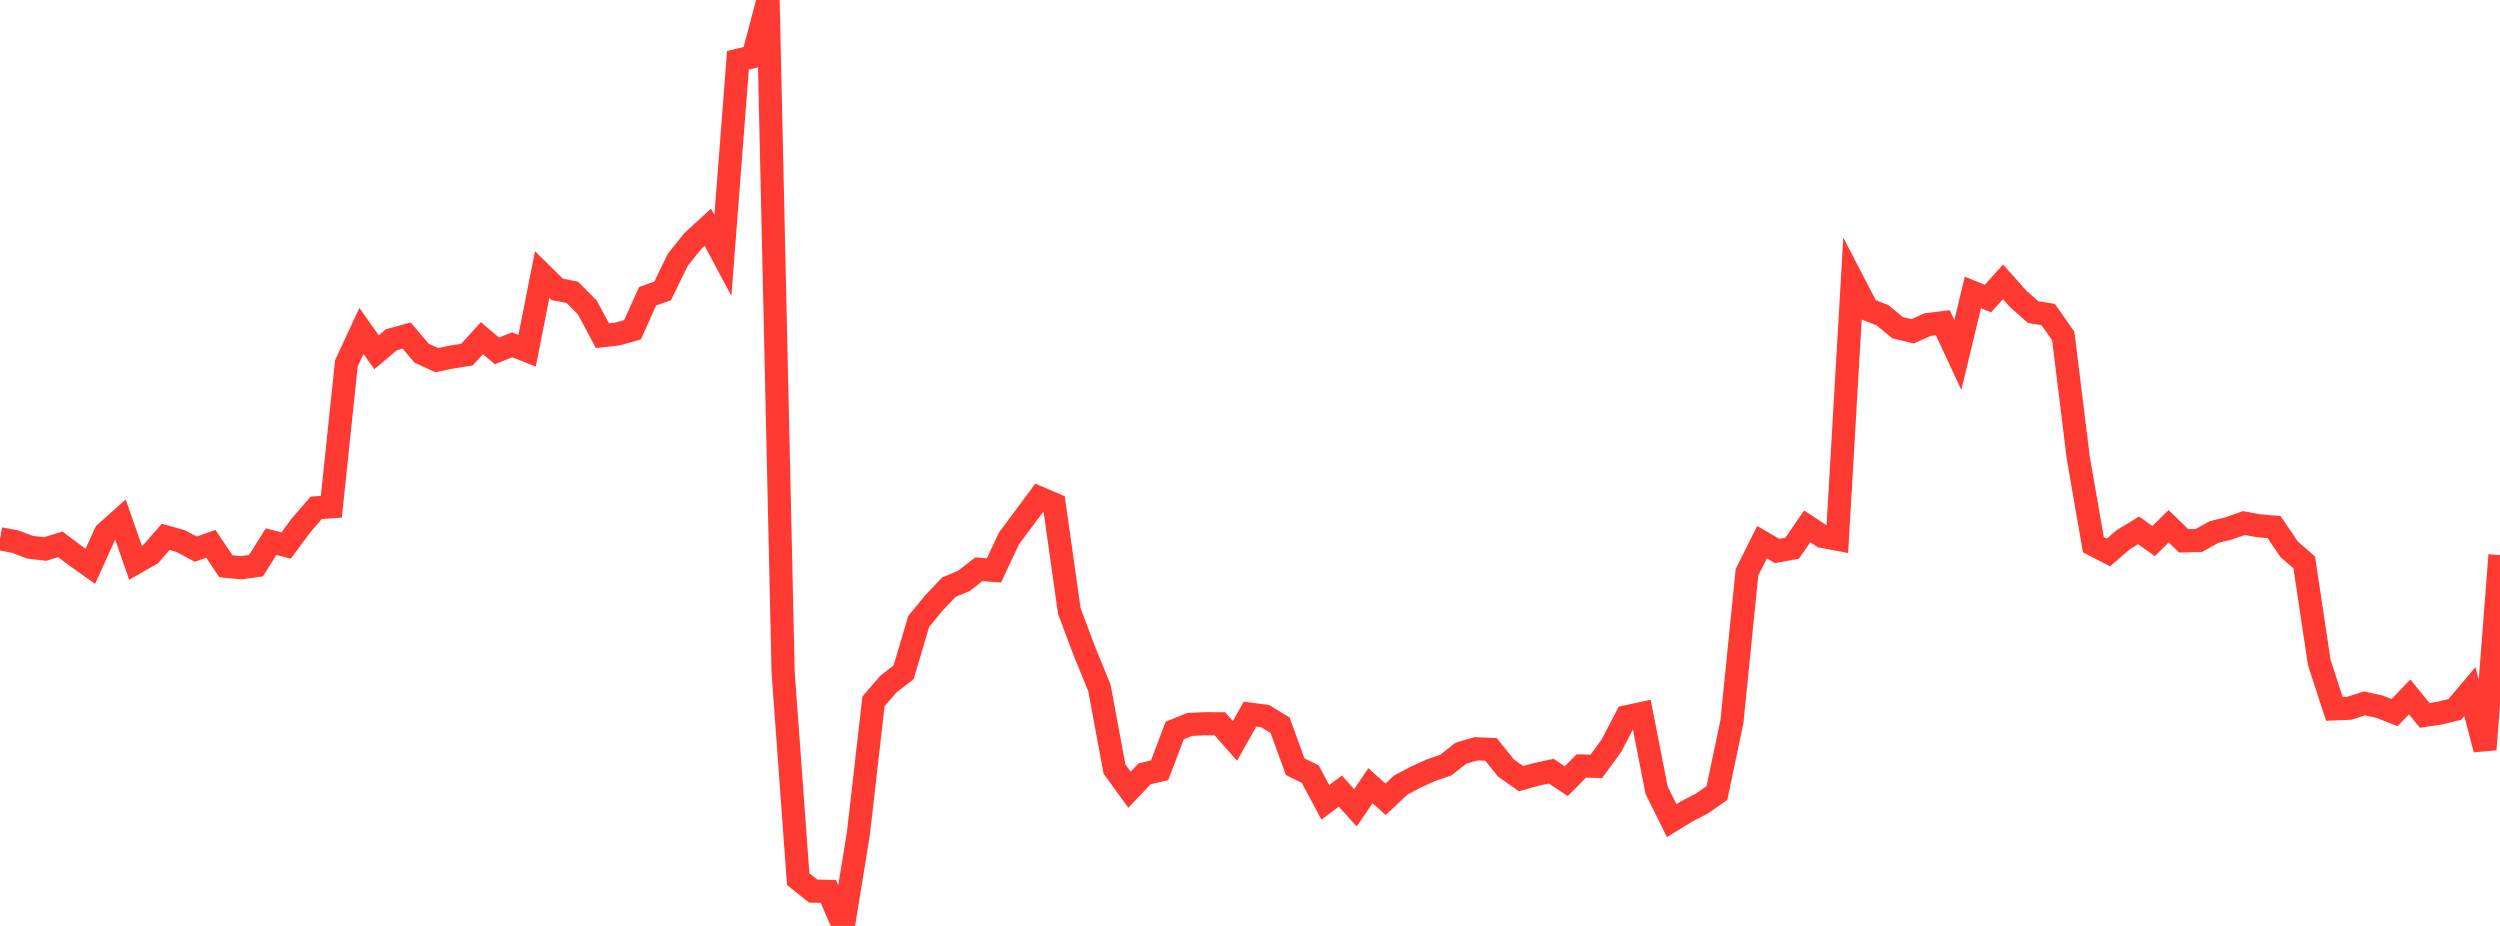 <?xml version="1.0" standalone="no"?>
<!DOCTYPE svg PUBLIC "-//W3C//DTD SVG 1.1//EN" "http://www.w3.org/Graphics/SVG/1.1/DTD/svg11.dtd">

<svg width="135" height="50" viewBox="0 0 135 50" preserveAspectRatio="none" 
  xmlns="http://www.w3.org/2000/svg"
  xmlns:xlink="http://www.w3.org/1999/xlink">


<polyline points="0.0, 29.092 0.813, 29.245 1.627, 29.552 2.44, 29.647 3.253, 29.393 4.066, 30.002 4.88, 30.581 5.693, 28.785 6.506, 28.059 7.319, 30.393 8.133, 29.926 8.946, 28.99 9.759, 29.219 10.572, 29.655 11.386, 29.366 12.199, 30.579 13.012, 30.658 13.825, 30.546 14.639, 29.249 15.452, 29.459 16.265, 28.358 17.078, 27.422 17.892, 27.366 18.705, 19.62 19.518, 17.87 20.331, 19.022 21.145, 18.34 21.958, 18.12 22.771, 19.075 23.584, 19.448 24.398, 19.279 25.211, 19.152 26.024, 18.265 26.837, 18.95 27.651, 18.619 28.464, 18.94 29.277, 14.825 30.09, 15.627 30.904, 15.785 31.717, 16.605 32.53, 18.128 33.343, 18.036 34.157, 17.808 34.97, 15.997 35.783, 15.707 36.596, 14.038 37.41, 13.018 38.223, 12.272 39.036, 13.794 39.849, 3.255 40.663, 3.059 41.476, 0.0 42.289, 36.295 43.102, 47.474 43.916, 48.121 44.729, 48.135 45.542, 50.0 46.355, 44.995 47.169, 37.87 47.982, 36.932 48.795, 36.306 49.608, 33.561 50.422, 32.568 51.235, 31.711 52.048, 31.368 52.861, 30.739 53.675, 30.802 54.488, 29.07 55.301, 27.98 56.114, 26.885 56.928, 27.232 57.741, 32.989 58.554, 35.157 59.367, 37.145 60.181, 41.525 60.994, 42.645 61.807, 41.785 62.62, 41.594 63.434, 39.449 64.247, 39.119 65.06, 39.081 65.873, 39.084 66.687, 40.007 67.5, 38.564 68.313, 38.67 69.127, 39.164 69.94, 41.404 70.753, 41.801 71.566, 43.326 72.38, 42.721 73.193, 43.62 74.006, 42.428 74.819, 43.162 75.633, 42.399 76.446, 41.964 77.259, 41.597 78.072, 41.318 78.886, 40.674 79.699, 40.435 80.512, 40.467 81.325, 41.474 82.139, 42.047 82.952, 41.819 83.765, 41.642 84.578, 42.184 85.392, 41.363 86.205, 41.382 87.018, 40.264 87.831, 38.706 88.645, 38.531 89.458, 42.674 90.271, 44.313 91.084, 43.816 91.898, 43.393 92.711, 42.828 93.524, 38.972 94.337, 30.905 95.151, 29.277 95.964, 29.752 96.777, 29.602 97.59, 28.424 98.404, 28.961 99.217, 29.116 100.03, 15.134 100.843, 16.704 101.657, 17.024 102.47, 17.695 103.283, 17.889 104.096, 17.527 104.91, 17.425 105.723, 19.17 106.536, 15.793 107.349, 16.124 108.163, 15.22 108.976, 16.132 109.789, 16.854 110.602, 16.984 111.416, 18.142 112.229, 24.737 113.042, 29.414 113.855, 29.833 114.669, 29.135 115.482, 28.639 116.295, 29.219 117.108, 28.417 117.922, 29.207 118.735, 29.188 119.548, 28.733 120.361, 28.529 121.175, 28.246 121.988, 28.394 122.801, 28.464 123.614, 29.661 124.428, 30.37 125.241, 35.779 126.054, 38.278 126.867, 38.245 127.681, 37.982 128.494, 38.161 129.307, 38.479 130.12, 37.634 130.934, 38.63 131.747, 38.507 132.56, 38.309 133.373, 37.348 134.187, 40.471 135.0, 29.976" fill="none" stroke="#ff3a33" stroke-width="1.25"/>

</svg>